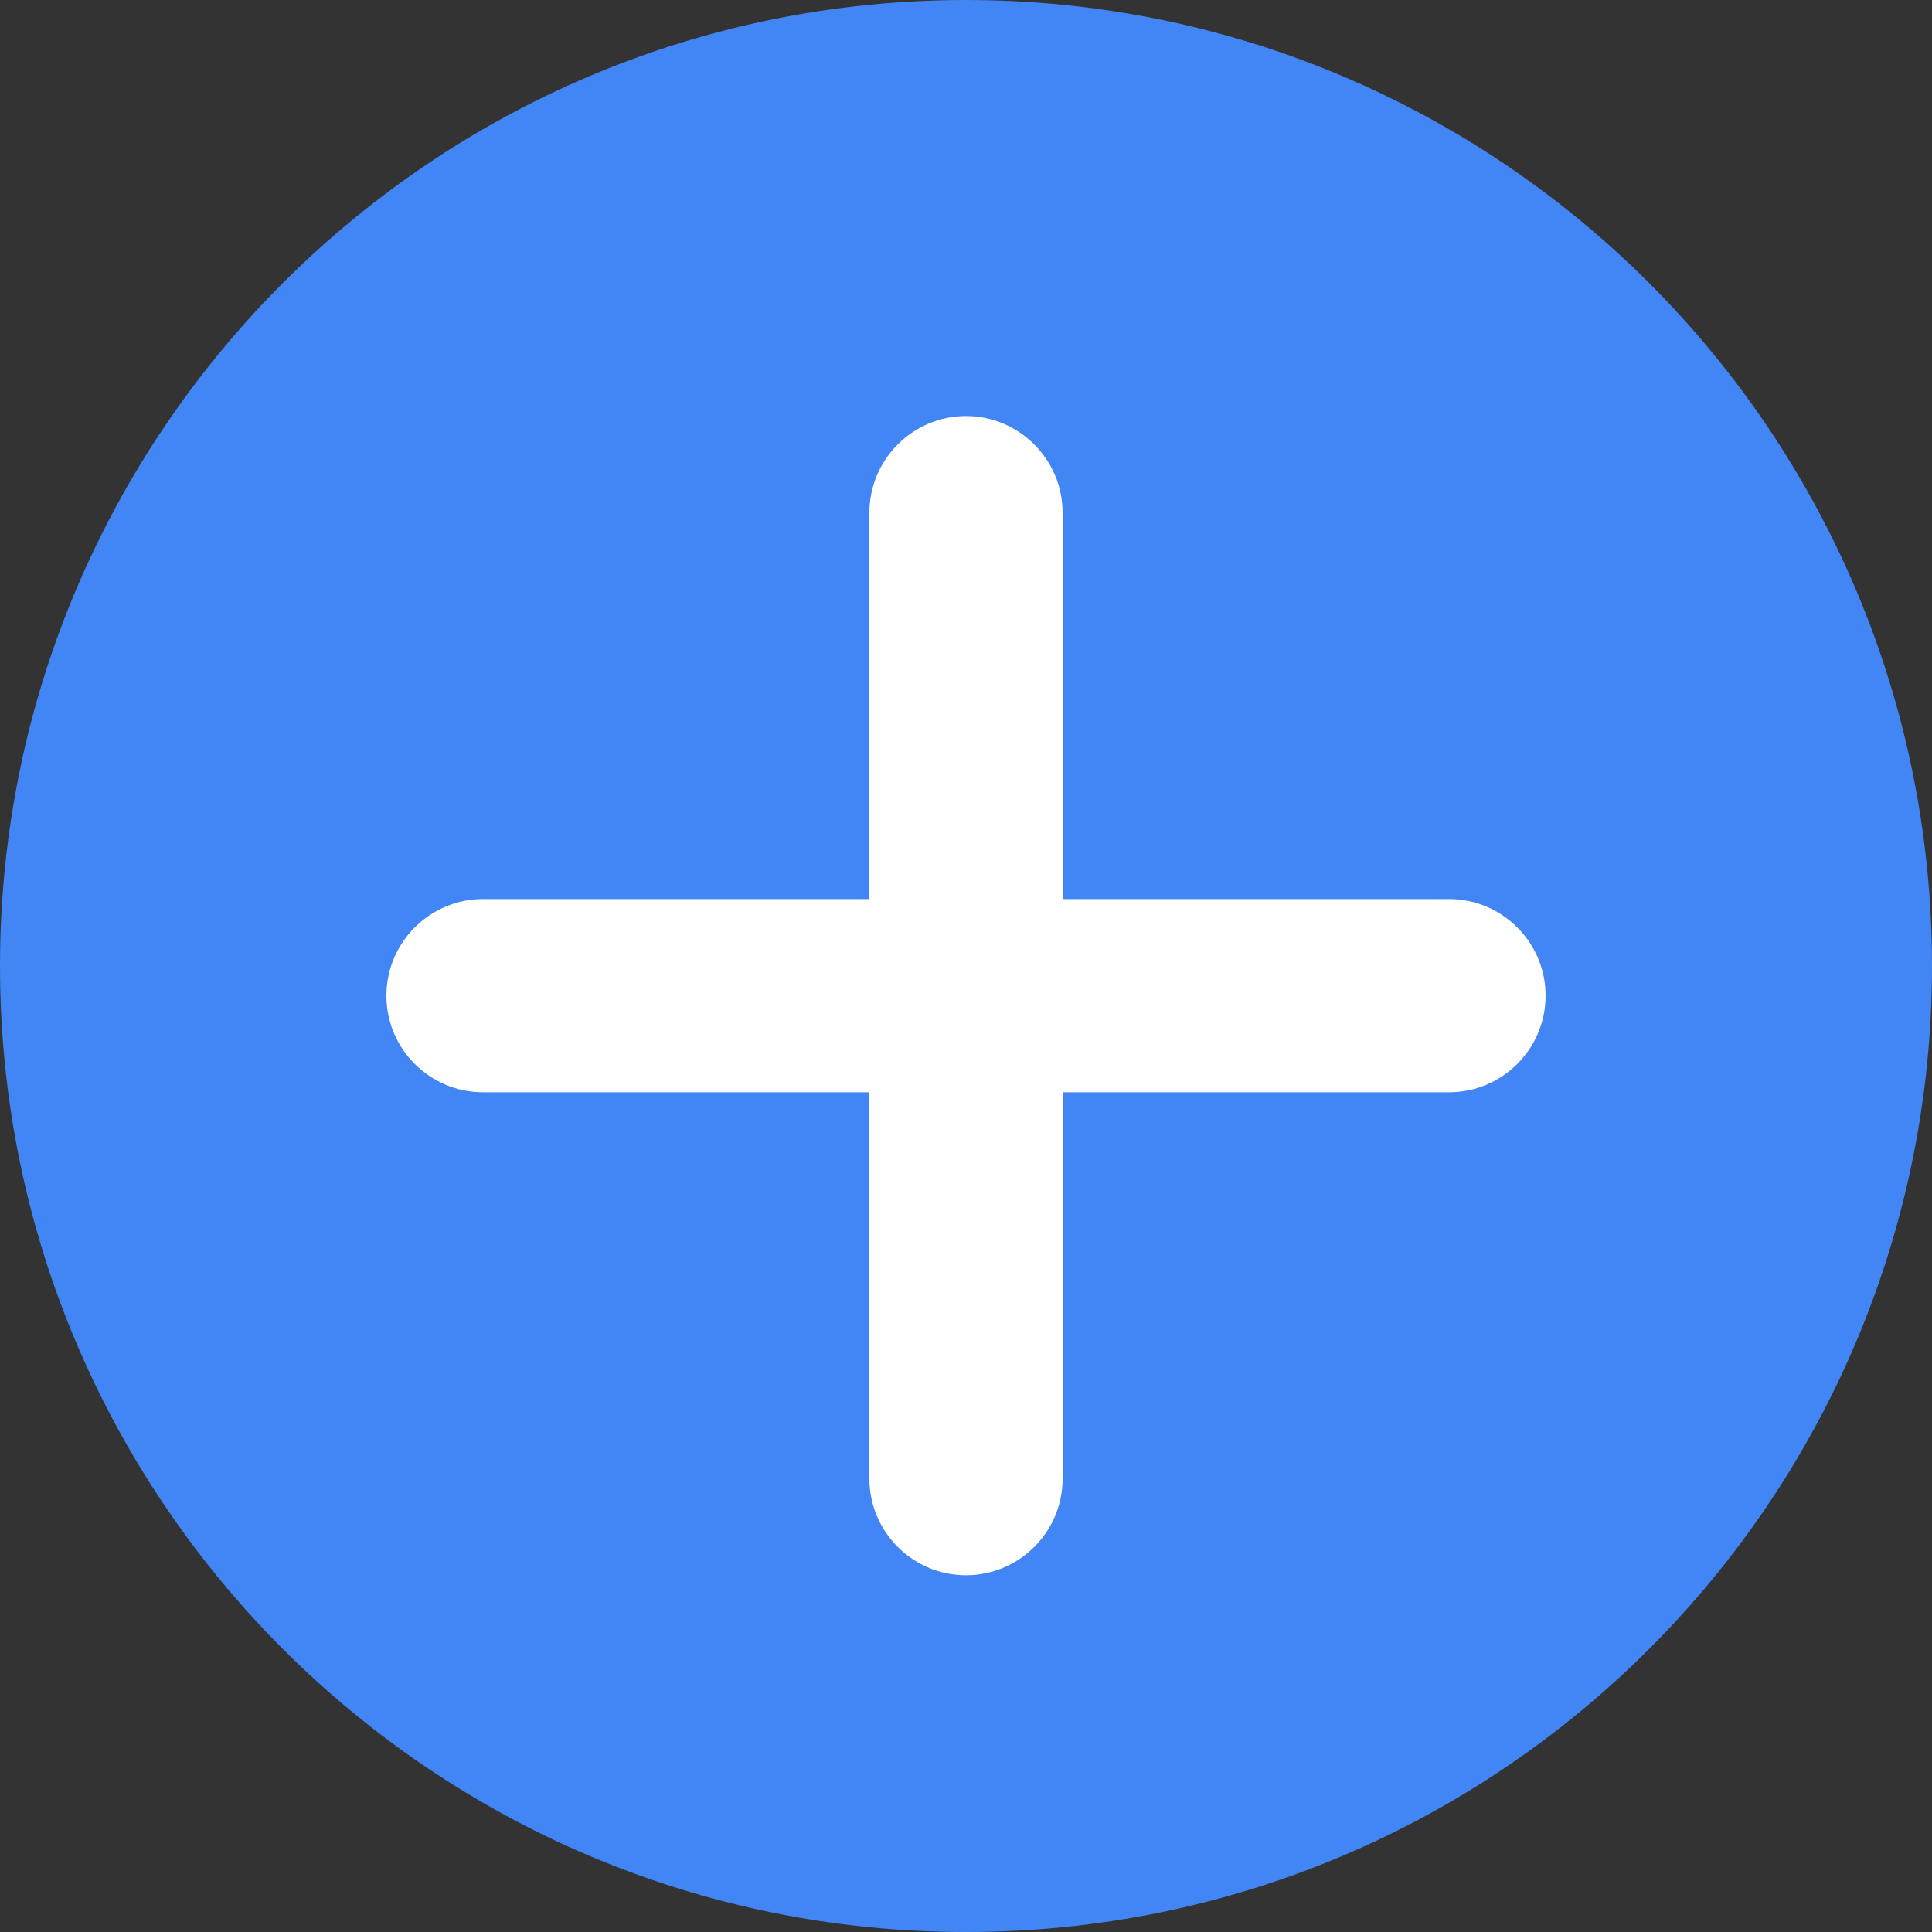 <svg xmlns="http://www.w3.org/2000/svg" fill="none" viewBox="0 0 23 23" height="23" width="23">
<rect x="0" y="0" width="23" height="23" fill="#333333" stroke="none"/>
<path fill="#4285F4" d="M11.5 23C17.851 23 23 17.851 23 11.5C23 5.149 17.851 0 11.5 0C5.149 0 0 5.149 0 11.5C0 17.851 5.149 23 11.5 23Z"></path>
<path fill="white" d="M10.35 17.604V6.103C10.35 5.47 10.867 4.953 11.5 4.953C12.133 4.953 12.65 5.47 12.65 6.103V17.604C12.65 18.237 12.133 18.753 11.5 18.753C10.867 18.753 10.35 18.237 10.35 17.604Z" clip-rule="evenodd" fill-rule="evenodd"></path>
<path fill="white" d="M5.75 10.703H17.25C17.884 10.703 18.4 11.22 18.4 11.853C18.4 12.487 17.884 13.003 17.25 13.003H5.75C5.117 13.003 4.6 12.487 4.6 11.854C4.6 11.22 5.117 10.703 5.75 10.703Z" clip-rule="evenodd" fill-rule="evenodd"></path>
</svg>
